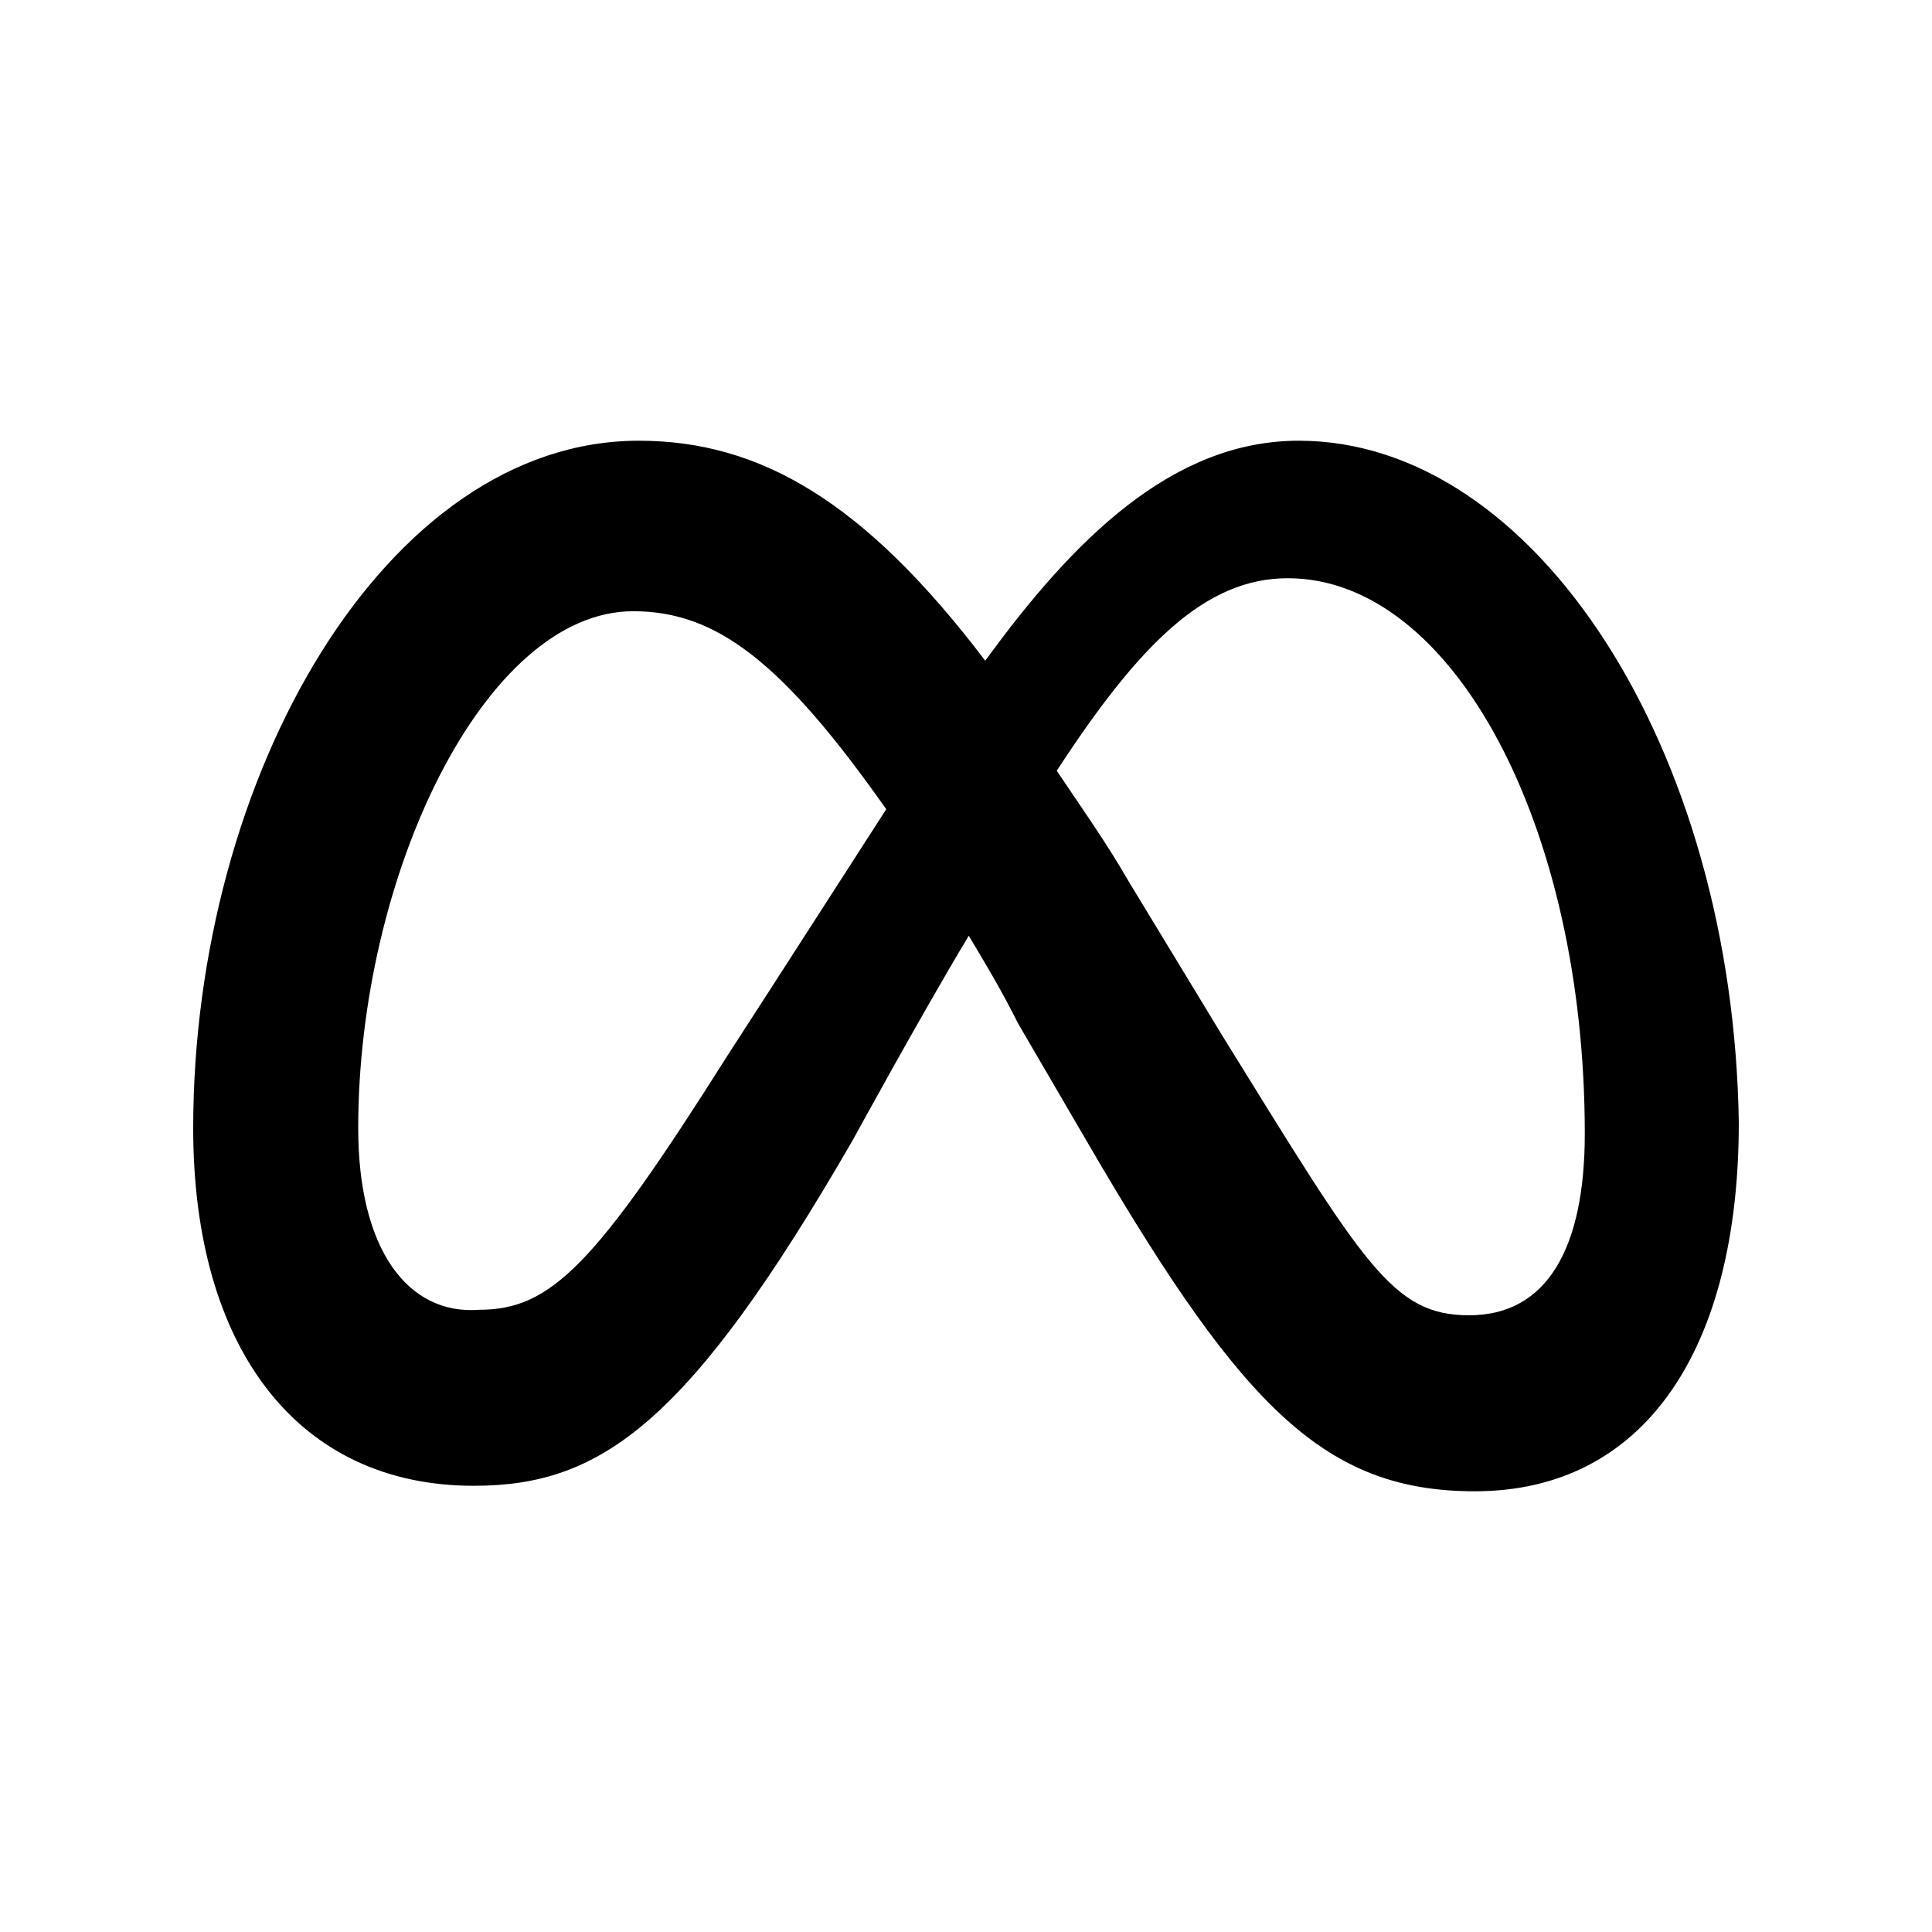 <svg width="800" height="800" viewBox="0 0 800 800" fill="none" xmlns="http://www.w3.org/2000/svg">
<path d="M148.327 467.189C148.327 362.42 200.712 253.096 262.206 253.096C296.37 253.096 323.701 273.594 366.975 335.089C325.979 398.861 300.925 437.58 300.925 437.58C246.263 524.128 228.043 542.349 198.434 542.349C168.826 544.626 148.327 517.295 148.327 467.189ZM505.907 428.47L467.189 364.698C458.078 348.755 446.69 332.811 437.58 319.146C471.744 266.762 499.075 239.431 533.238 239.431C601.566 239.431 656.228 341.922 656.228 469.466C656.228 517.295 640.285 544.626 608.399 544.626C576.512 544.626 565.125 524.128 505.907 428.47ZM407.972 273.594C357.865 207.545 314.591 182.491 264.484 182.491C159.715 182.491 80 321.424 80 467.189C80 558.292 123.274 615.231 196.157 615.231C248.541 615.231 284.982 590.178 353.31 471.744C353.31 471.744 380.641 421.637 401.139 387.473C407.972 398.861 414.804 410.249 421.637 423.915L453.523 478.577C515.018 583.345 549.181 617.509 610.676 617.509C681.281 617.509 720 558.292 720 464.911C717.722 310.036 635.73 182.491 537.794 182.491C485.409 182.491 444.413 223.488 407.972 273.594Z" fill="black"/>
</svg>

